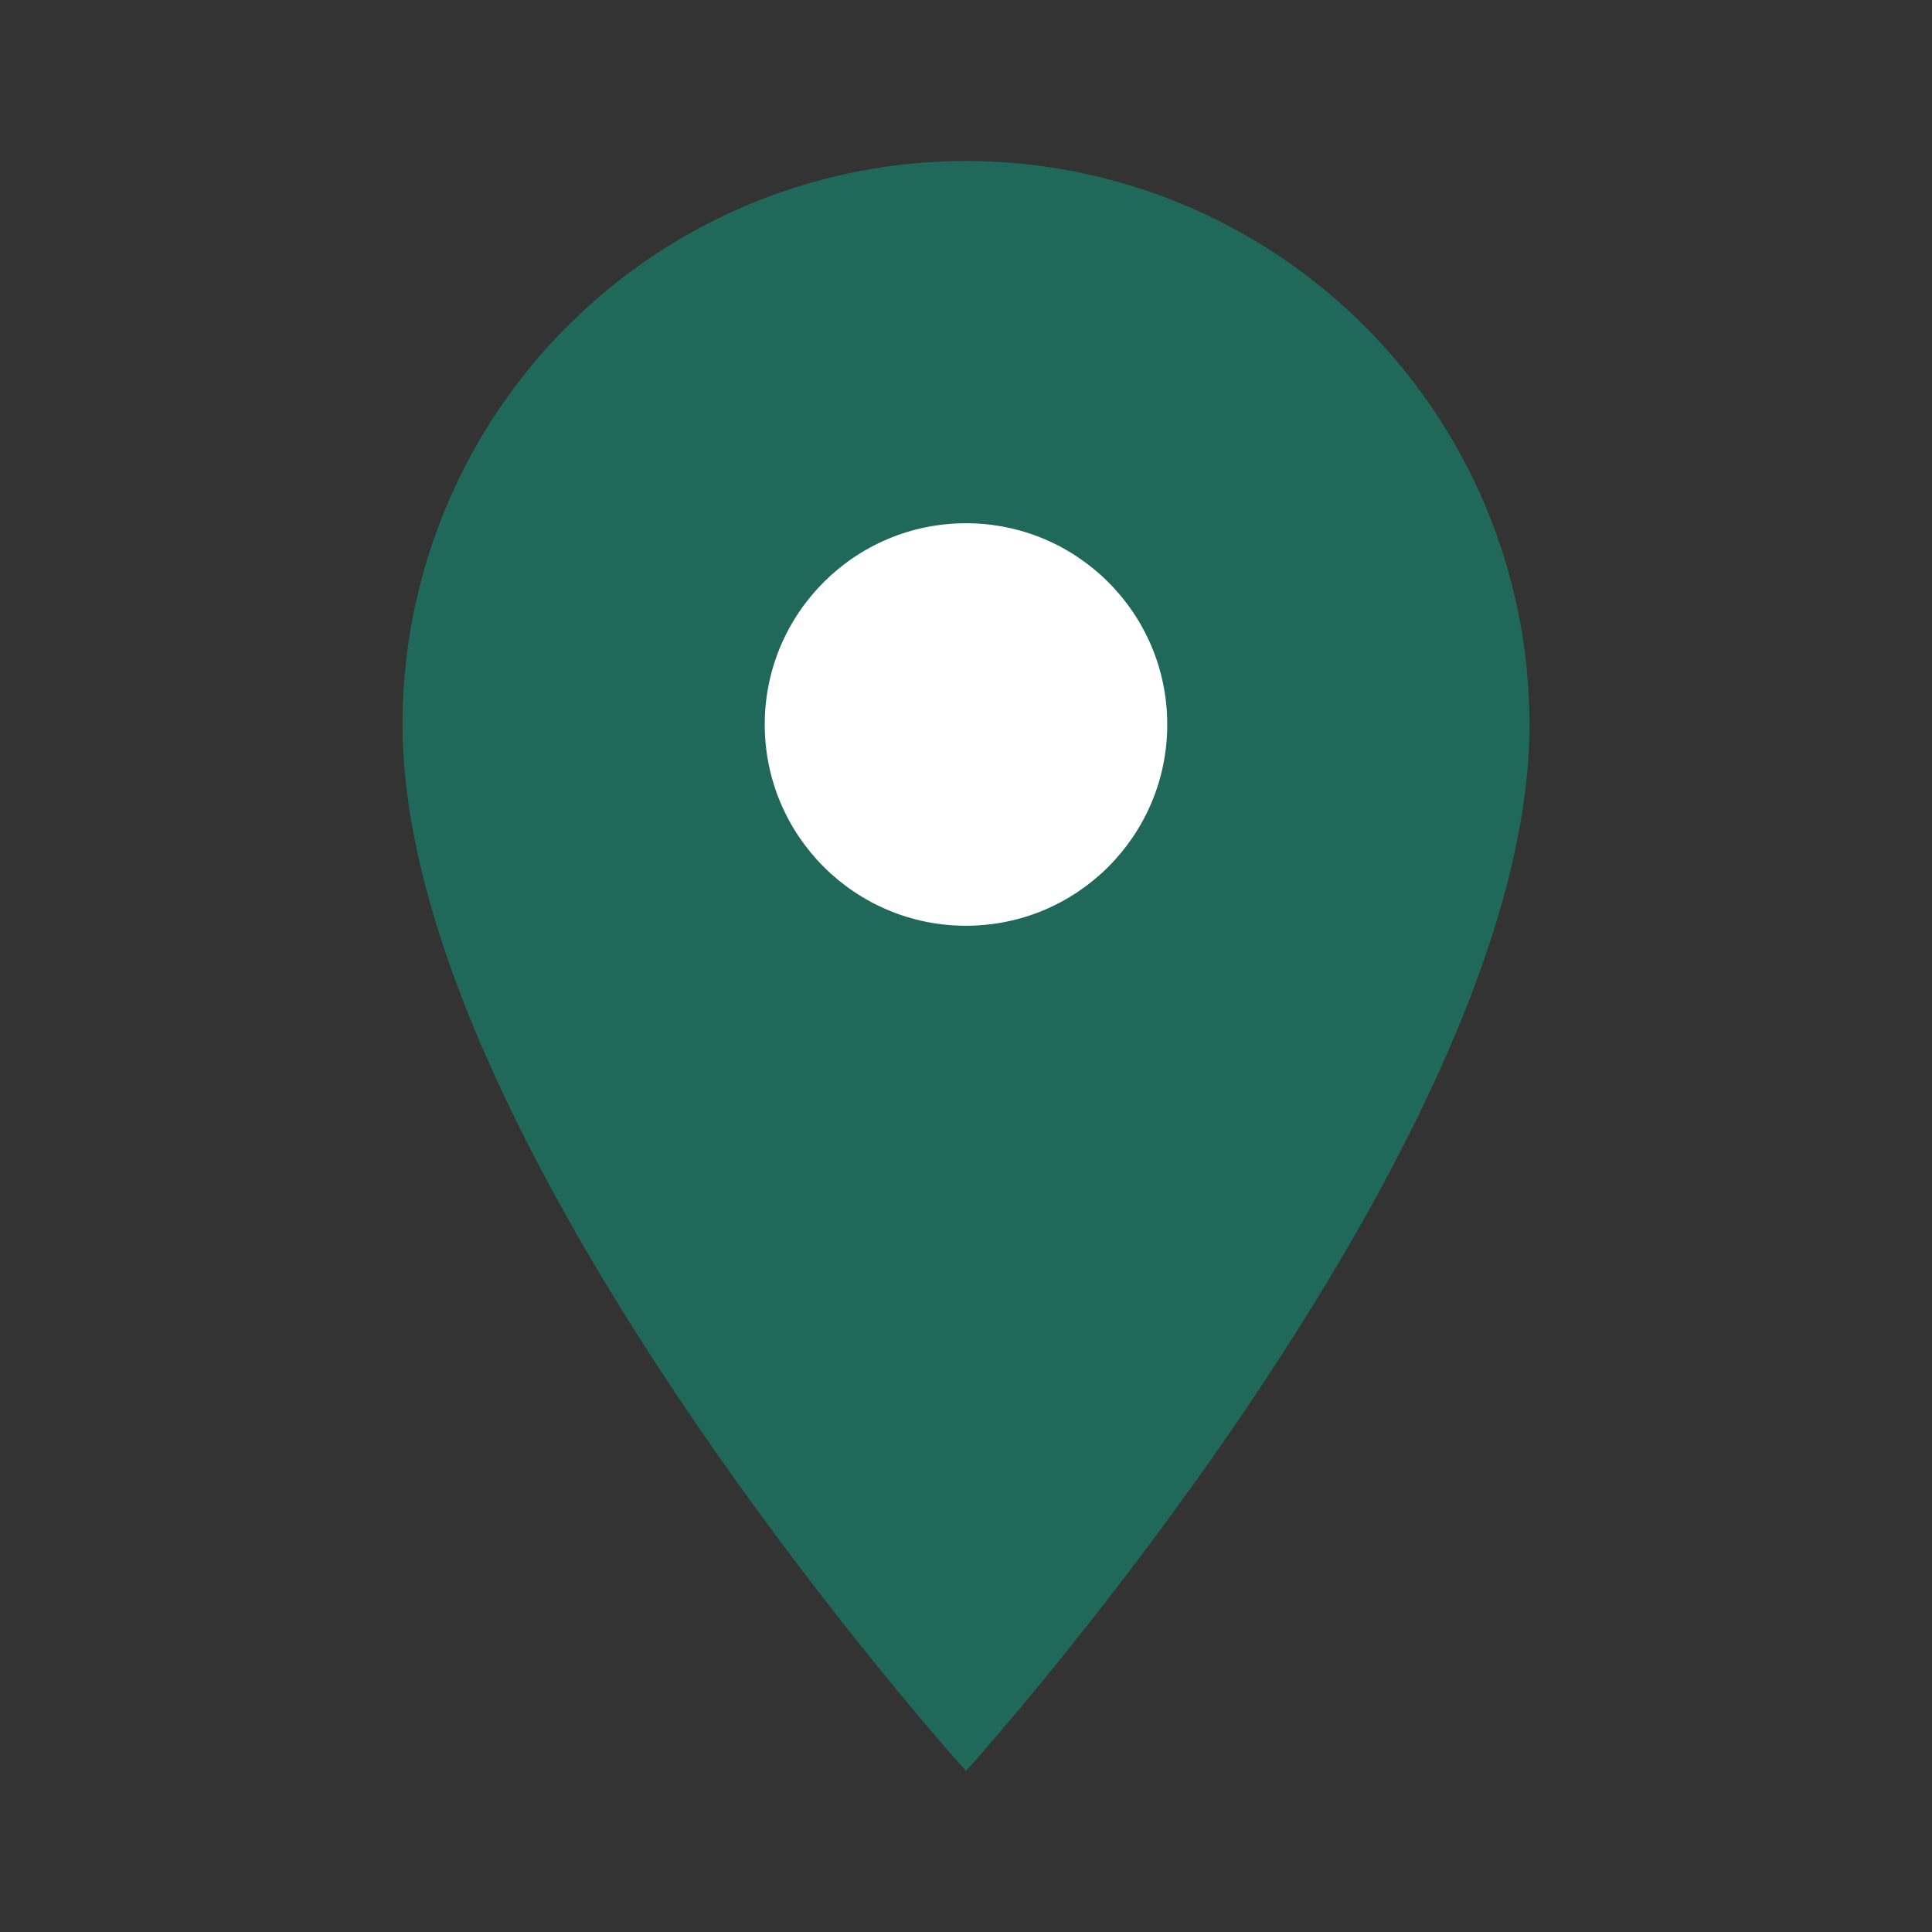 <svg data-name="Layer 1" xmlns="http://www.w3.org/2000/svg" width="48" height="48" viewBox="0 0 48 48"><rect x="0" y="0" width="48" height="48" fill="#333333" stroke="none"/><path d="M24 4a14 14 0 00-14 14c0 10.5 14 26 14 26s14-15.5 14-26A14 14 0 0024 4z" fill="#1f685a"/><circle cx="24" cy="18" r="5" fill="#fff"/><path d="M0 0h48v48H0z" fill="none"/></svg>